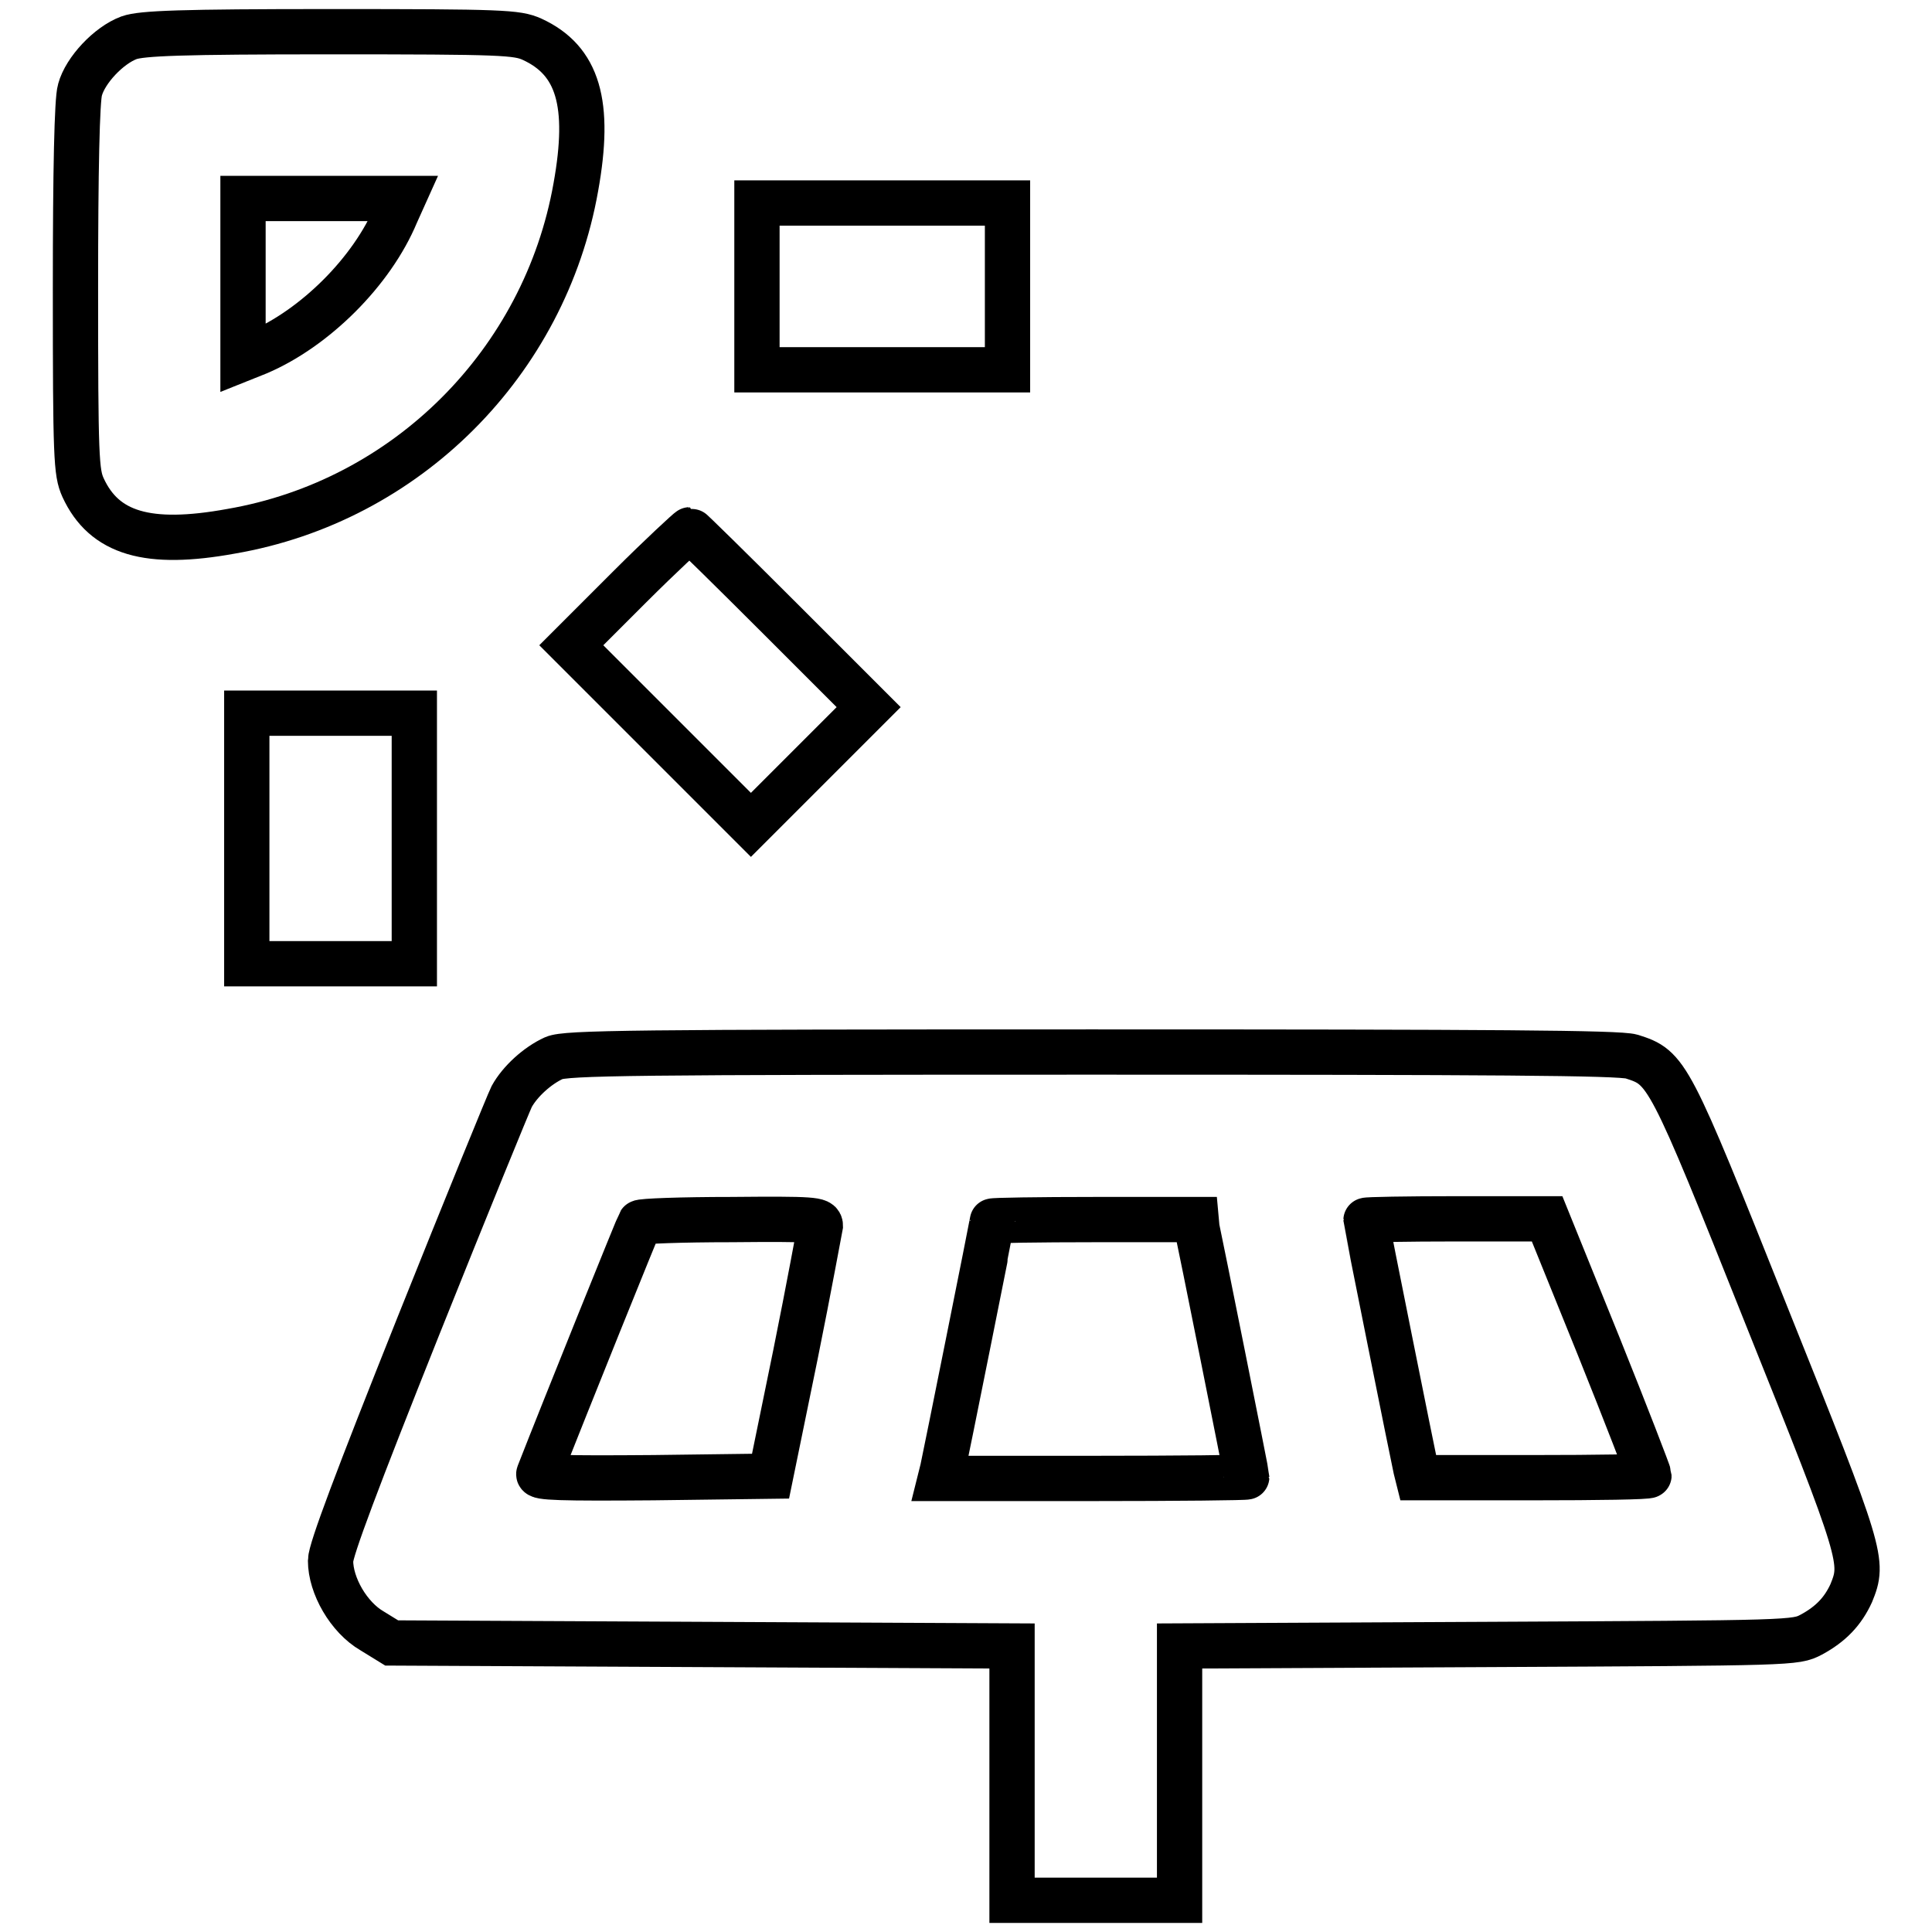 <?xml version="1.0" encoding="utf-8"?>
<!-- Svg Vector Icons : http://www.onlinewebfonts.com/icon -->
<!DOCTYPE svg PUBLIC "-//W3C//DTD SVG 1.1//EN" "http://www.w3.org/Graphics/SVG/1.1/DTD/svg11.dtd">
<svg version="1.1" xmlns="http://www.w3.org/2000/svg" xmlns:xlink="http://www.w3.org/1999/xlink" x="0px" y="0px" viewBox="0 0 256 256" enable-background="new 0 0 256 256" xml:space="preserve">
<g><g><g><path stroke-width="6" fill-opacity="0" stroke="#000000"  d="M17.1,5c-2.7,1-5.8,4.3-6.5,6.9C10.2,13.2,10,22.5,10,38.2c0,22.5,0.1,24.4,1,26.4c2.8,6.1,8.6,7.8,19.6,5.8C53.9,66.4,72.2,48,76.3,24.8c2-11.1,0.3-16.8-5.8-19.6c-2-0.9-3.9-1-26.7-1C24,4.2,18.8,4.4,17.1,5z M52.5,28.3c-3.2,7.7-10.8,15.2-18.3,18.4l-2,0.8V36.9V26.3h10.6h10.6L52.5,28.3z"/><path stroke-width="6" fill-opacity="0" stroke="#000000"  d="M100.3,38V49h16.6h16.6V38V26.9h-16.6h-16.6V38L100.3,38z"/><path stroke-width="6" fill-opacity="0" stroke="#000000"  d="M83.4,77.8l-7.7,7.7l11.9,11.9l11.9,11.9l7.8-7.8l7.8-7.8l-11.7-11.7c-6.5-6.5-11.9-11.8-12-11.8S87.6,73.6,83.4,77.8z"/><path stroke-width="6" fill-opacity="0" stroke="#000000"  d="M32.7,111.1v16.6h11.1h11.1v-16.6V94.5H43.8H32.7V111.1L32.7,111.1z"/><path stroke-width="6" fill-opacity="0" stroke="#000000"  d="M73.4,140.2c-2.2,1-4.5,3.1-5.6,5.1c-0.4,0.8-6,14.5-12.4,30.5c-8.1,20.3-11.6,29.6-11.6,31c0,3.3,2.4,7.5,5.5,9.3l2.6,1.6l41.1,0.2l41.1,0.2v16.8v16.9h11.1h11.1v-16.9v-16.8l40.8-0.2c40.6-0.2,40.8-0.2,42.9-1.3c2.6-1.4,4.2-3.1,5.3-5.5c1.7-4.2,1.6-4.8-11.2-36.7c-13-32.6-13.2-32.9-17.9-34.4c-1.7-0.5-18.3-0.6-71.5-0.6C83.8,139.4,75,139.5,73.4,140.2z M108.7,162.4c-0.1,0.5-1.5,8.2-3.3,17.1l-3.3,16.1l-15.5,0.2c-12.3,0.1-15.4,0-15.2-0.5c3.4-8.7,13.2-33,13.4-33.3c0.1-0.2,5.5-0.4,12.1-0.4C107.8,161.5,108.7,161.6,108.7,162.4z M158.6,162.7c0.3,1.3,6.6,32.7,6.6,33c0,0.1-9.1,0.2-20.3,0.2h-20.3l0.3-1.2c0.3-1.3,6.6-32.7,6.6-32.9c0-0.1,6.1-0.2,13.5-0.2h13.5L158.6,162.7z M211.8,178.3c3.7,9.2,6.7,17,6.7,17.2s-6.9,0.3-15.3,0.3h-15.3l-0.3-1.2c-0.3-1.3-6.6-32.7-6.6-32.9c0-0.1,5.4-0.2,12-0.2h12L211.8,178.3z"/></g></g></g>
</svg>